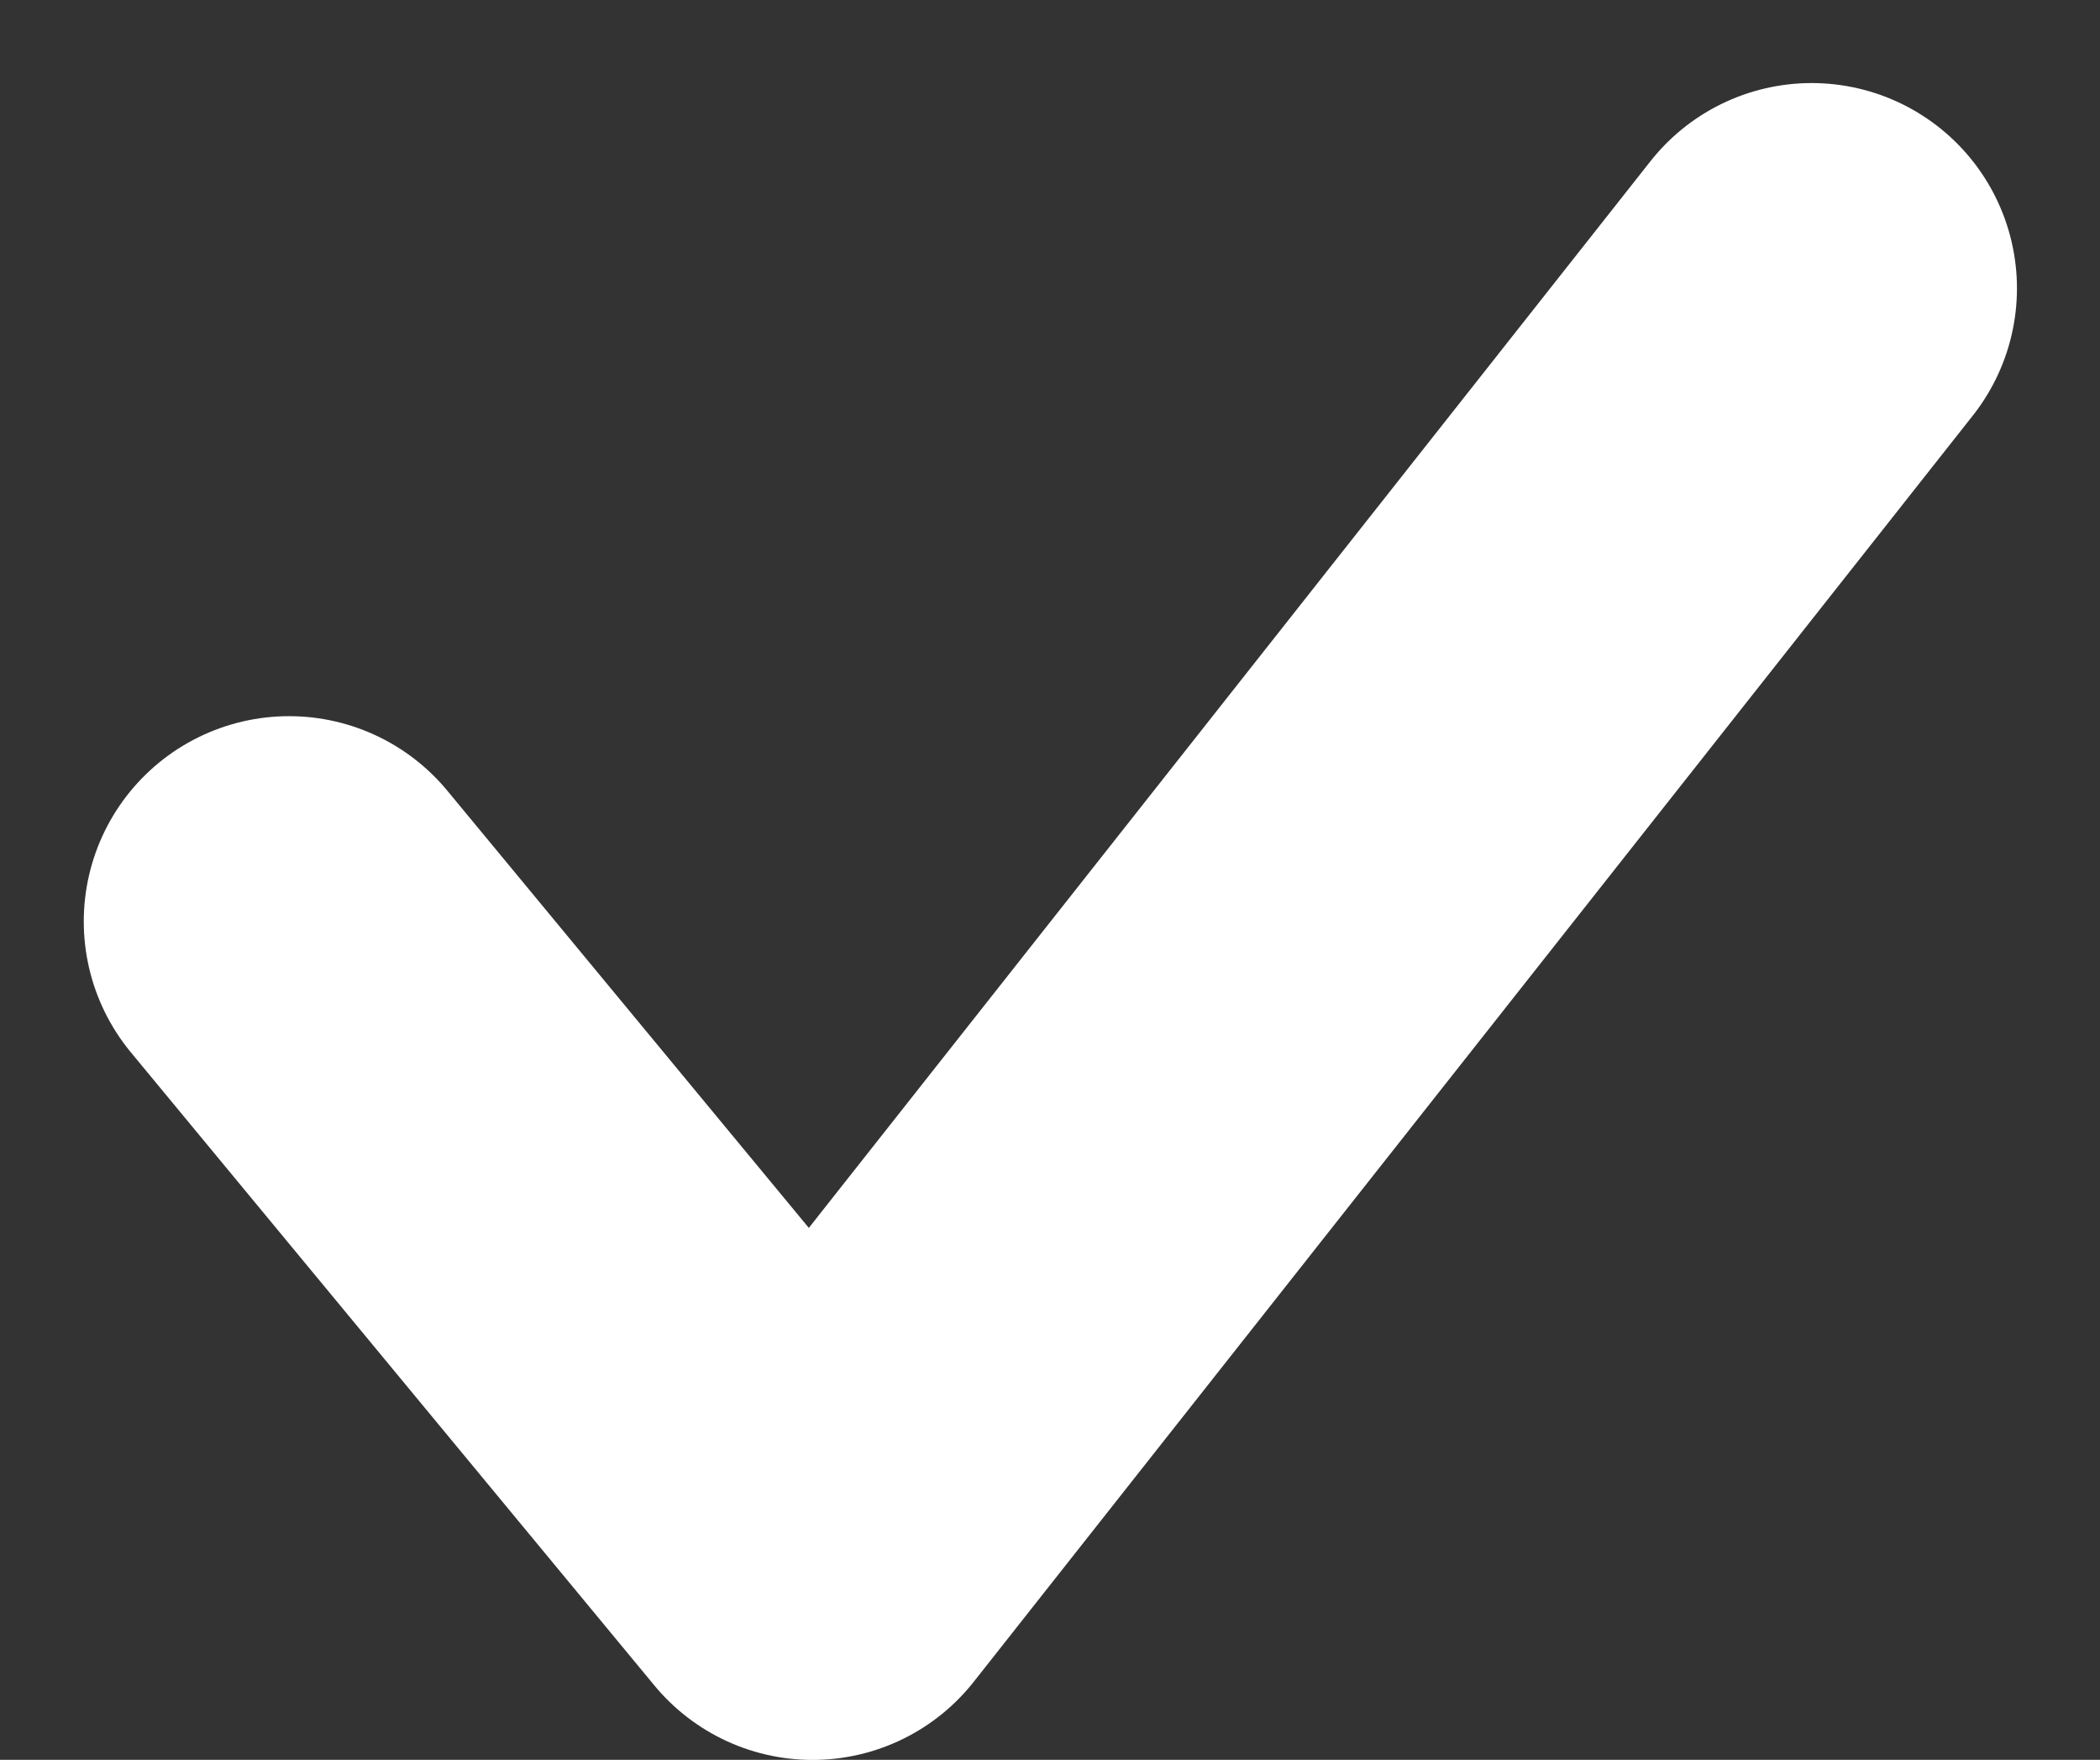 <svg xmlns="http://www.w3.org/2000/svg" width="20.458" height="17.142" viewBox="0 0 20.458 17.142">
  <rect x="0" y="0" width="20.458" height="17.142" fill="#333333" stroke="none"/>
  <path id="layer1" d="M16,28.167l5.1,6.167L30.833,22" transform="translate(-13.184 -19.191)" fill="none" stroke="#fff" stroke-linecap="round" stroke-linejoin="round" stroke-miterlimit="10" stroke-width="4"/>
</svg>